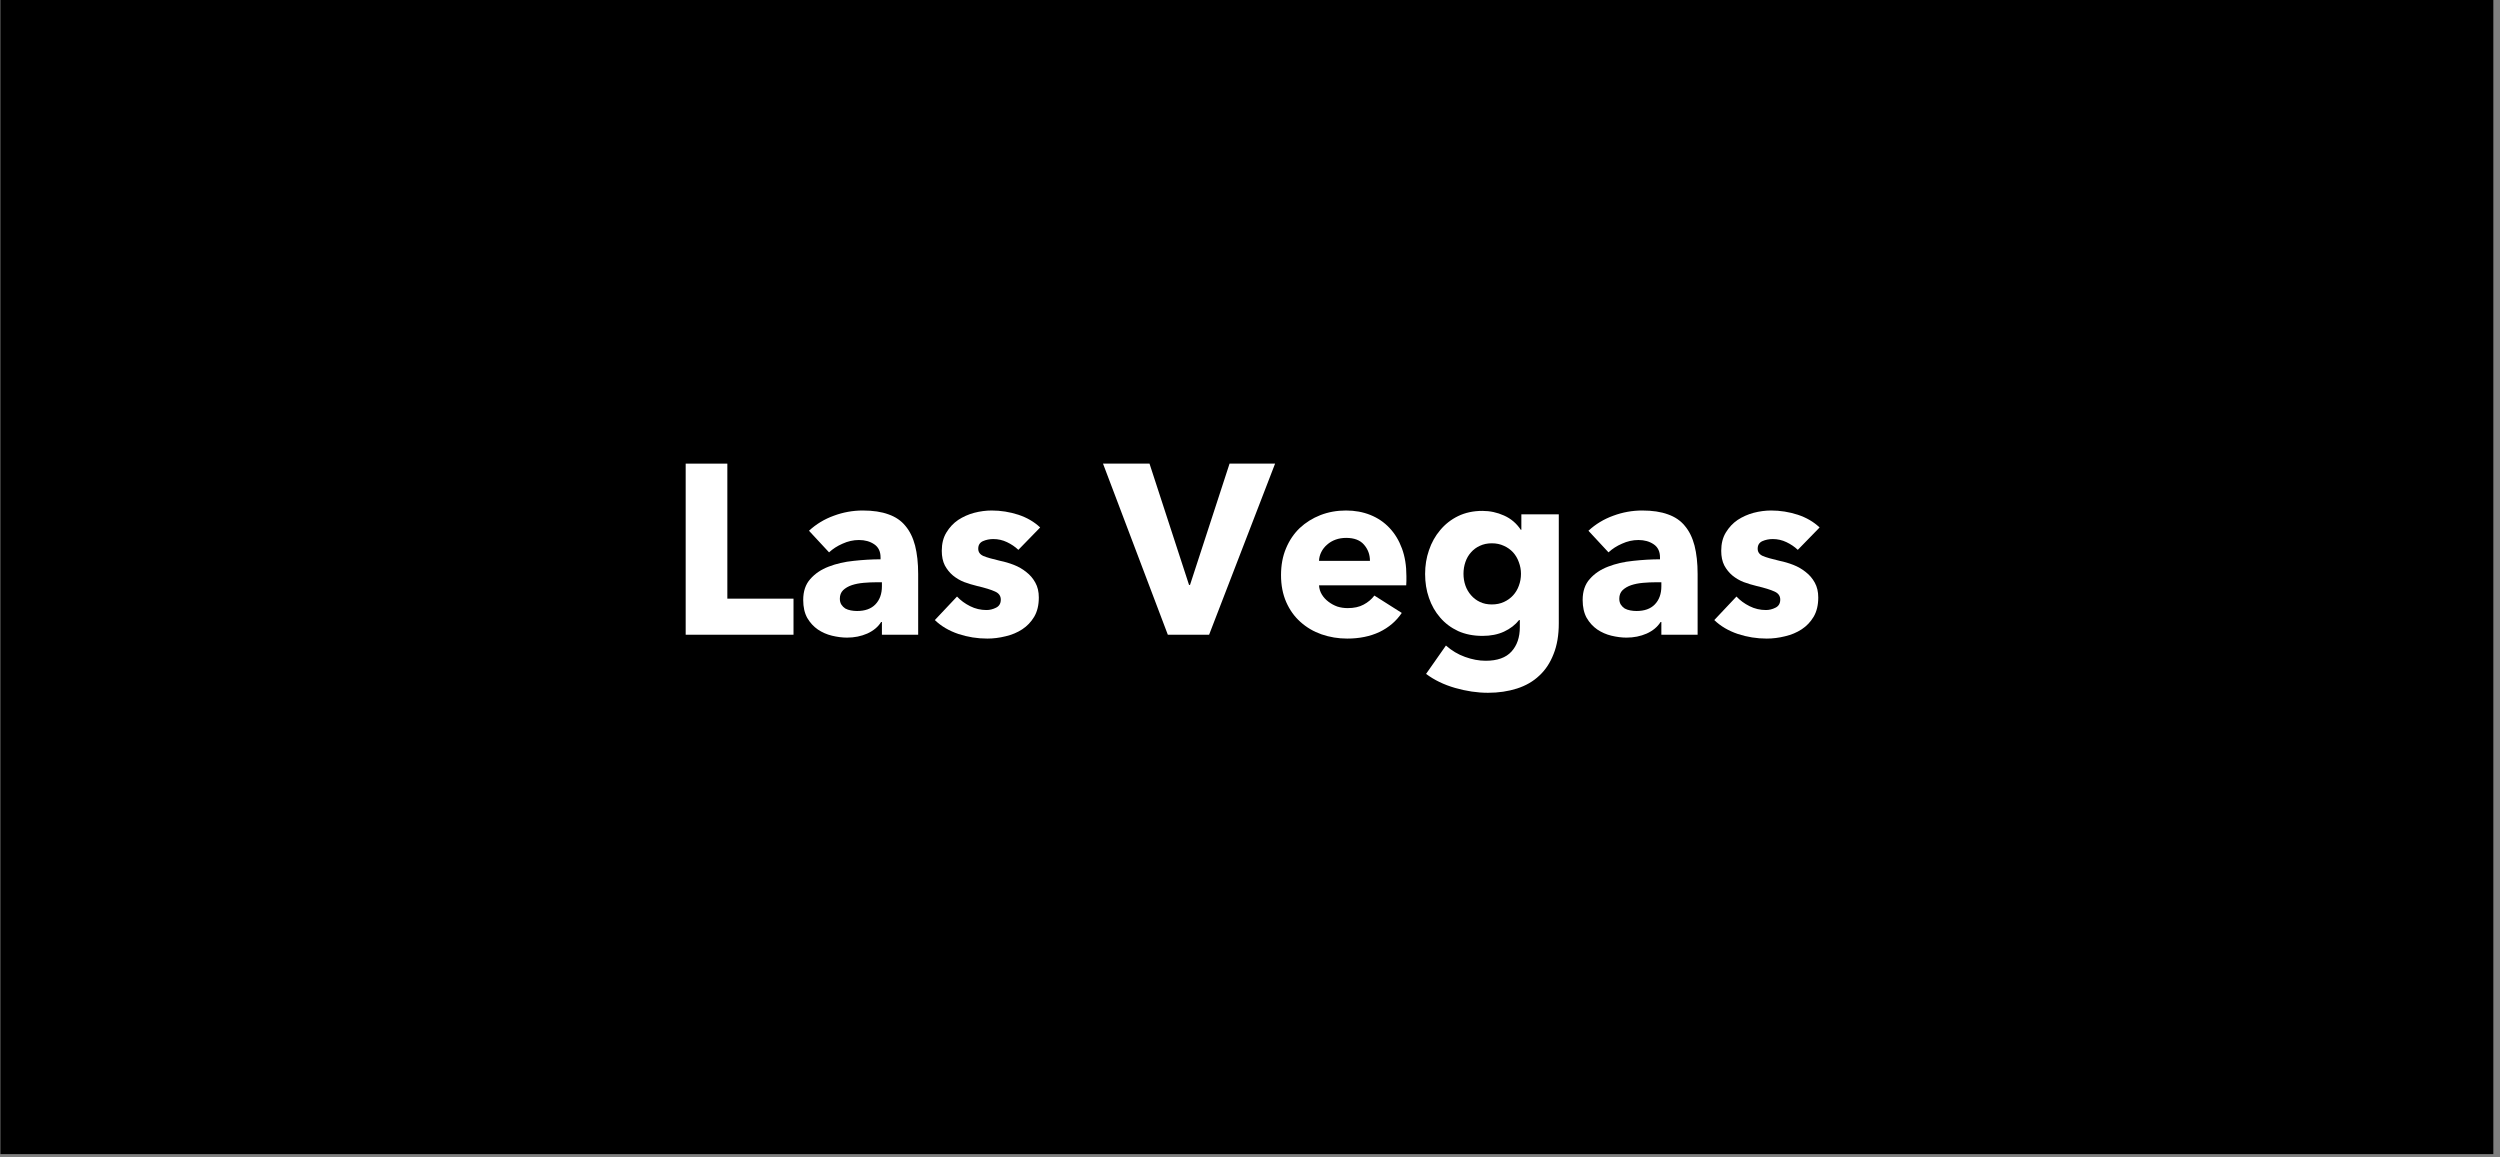 <svg xmlns="http://www.w3.org/2000/svg" xmlns:xlink="http://www.w3.org/1999/xlink" width="270" zoomAndPan="magnify" viewBox="0 0 202.5 93.75" height="125" preserveAspectRatio="xMidYMid meet" version="1.0"><rect x="0" y="0" width="202.5" height="93.75" fill="#808080" stroke="none"/><defs><g/><clipPath id="4fd87f9248"><path d="M 0.02 0 L 201.98 0 L 201.98 93.5 L 0.02 93.5 Z M 0.02 0 " clip-rule="nonzero"/></clipPath></defs><g clip-path="url(#4fd87f9248)"><path fill="#ffffff" d="M 0.02 0 L 201.98 0 L 201.98 93.5 L 0.02 93.5 Z M 0.02 0 " fill-opacity="1" fill-rule="nonzero"/><path fill="#000000" d="M 0.02 0 L 201.98 0 L 201.98 93.5 L 0.02 93.5 Z M 0.02 0 " fill-opacity="1" fill-rule="nonzero"/></g><g fill="#ffffff" fill-opacity="1"><g transform="translate(54.118, 51.413)"><g><path d="M 1.422 0 L 1.422 -13.859 L 4.797 -13.859 L 4.797 -2.922 L 10.156 -2.922 L 10.156 0 Z M 1.422 0 "/></g></g></g><g fill="#ffffff" fill-opacity="1"><g transform="translate(64.419, 51.413)"><g><path d="M 1.109 -8.422 C 1.691 -8.961 2.363 -9.367 3.125 -9.641 C 3.883 -9.922 4.664 -10.062 5.469 -10.062 C 6.289 -10.062 6.984 -9.957 7.547 -9.75 C 8.117 -9.551 8.578 -9.238 8.922 -8.812 C 9.273 -8.395 9.535 -7.863 9.703 -7.219 C 9.867 -6.57 9.953 -5.805 9.953 -4.922 L 9.953 0 L 7.016 0 L 7.016 -1.031 L 6.953 -1.031 C 6.703 -0.633 6.328 -0.32 5.828 -0.094 C 5.328 0.125 4.781 0.234 4.188 0.234 C 3.801 0.234 3.395 0.18 2.969 0.078 C 2.551 -0.023 2.172 -0.191 1.828 -0.422 C 1.484 -0.66 1.195 -0.973 0.969 -1.359 C 0.75 -1.754 0.641 -2.238 0.641 -2.812 C 0.641 -3.52 0.832 -4.086 1.219 -4.516 C 1.602 -4.953 2.098 -5.285 2.703 -5.516 C 3.316 -5.754 3.992 -5.91 4.734 -5.984 C 5.484 -6.066 6.207 -6.109 6.906 -6.109 L 6.906 -6.266 C 6.906 -6.742 6.734 -7.098 6.391 -7.328 C 6.055 -7.555 5.645 -7.672 5.156 -7.672 C 4.695 -7.672 4.254 -7.57 3.828 -7.375 C 3.398 -7.188 3.035 -6.953 2.734 -6.672 Z M 7.016 -4.25 L 6.594 -4.25 C 6.238 -4.25 5.883 -4.234 5.531 -4.203 C 5.176 -4.172 4.859 -4.109 4.578 -4.016 C 4.297 -3.922 4.062 -3.785 3.875 -3.609 C 3.695 -3.43 3.609 -3.203 3.609 -2.922 C 3.609 -2.734 3.648 -2.57 3.734 -2.438 C 3.816 -2.312 3.922 -2.207 4.047 -2.125 C 4.18 -2.051 4.332 -2 4.5 -1.969 C 4.664 -1.938 4.832 -1.922 5 -1.922 C 5.645 -1.922 6.141 -2.098 6.484 -2.453 C 6.836 -2.816 7.016 -3.305 7.016 -3.922 Z M 7.016 -4.25 "/></g></g></g><g fill="#ffffff" fill-opacity="1"><g transform="translate(75.503, 51.413)"><g><path d="M 6.984 -6.875 C 6.723 -7.125 6.414 -7.332 6.062 -7.5 C 5.719 -7.664 5.348 -7.75 4.953 -7.75 C 4.648 -7.75 4.367 -7.691 4.109 -7.578 C 3.859 -7.461 3.734 -7.258 3.734 -6.969 C 3.734 -6.695 3.875 -6.5 4.156 -6.375 C 4.438 -6.258 4.891 -6.129 5.516 -5.984 C 5.879 -5.91 6.25 -5.801 6.625 -5.656 C 7 -5.508 7.332 -5.316 7.625 -5.078 C 7.926 -4.848 8.172 -4.562 8.359 -4.219 C 8.547 -3.883 8.641 -3.484 8.641 -3.016 C 8.641 -2.398 8.516 -1.879 8.266 -1.453 C 8.016 -1.035 7.691 -0.695 7.297 -0.438 C 6.898 -0.176 6.453 0.008 5.953 0.125 C 5.453 0.25 4.957 0.312 4.469 0.312 C 3.664 0.312 2.883 0.188 2.125 -0.062 C 1.363 -0.32 0.727 -0.695 0.219 -1.188 L 2.016 -3.094 C 2.305 -2.781 2.66 -2.52 3.078 -2.312 C 3.492 -2.102 3.938 -2 4.406 -2 C 4.664 -2 4.922 -2.062 5.172 -2.188 C 5.43 -2.312 5.562 -2.531 5.562 -2.844 C 5.562 -3.145 5.406 -3.363 5.094 -3.5 C 4.781 -3.645 4.289 -3.797 3.625 -3.953 C 3.281 -4.035 2.938 -4.141 2.594 -4.266 C 2.258 -4.398 1.957 -4.578 1.688 -4.797 C 1.426 -5.016 1.207 -5.285 1.031 -5.609 C 0.863 -5.941 0.781 -6.336 0.781 -6.797 C 0.781 -7.379 0.906 -7.875 1.156 -8.281 C 1.406 -8.695 1.723 -9.035 2.109 -9.297 C 2.504 -9.555 2.938 -9.75 3.406 -9.875 C 3.883 -10 4.359 -10.062 4.828 -10.062 C 5.566 -10.062 6.285 -9.945 6.984 -9.719 C 7.68 -9.488 8.27 -9.145 8.75 -8.688 Z M 6.984 -6.875 "/></g></g></g><g fill="#ffffff" fill-opacity="1"><g transform="translate(84.746, 51.413)"><g/></g></g><g fill="#ffffff" fill-opacity="1"><g transform="translate(89.641, 51.413)"><g><path d="M 8.297 0 L 4.953 0 L -0.297 -13.859 L 3.469 -13.859 L 6.672 -4.031 L 6.75 -4.031 L 9.953 -13.859 L 13.641 -13.859 Z M 8.297 0 "/></g></g></g><g fill="#ffffff" fill-opacity="1"><g transform="translate(102.997, 51.413)"><g><path d="M 10.922 -4.75 C 10.922 -4.625 10.922 -4.492 10.922 -4.359 C 10.922 -4.234 10.914 -4.113 10.906 -4 L 3.844 -4 C 3.863 -3.719 3.941 -3.469 4.078 -3.25 C 4.211 -3.031 4.391 -2.836 4.609 -2.672 C 4.828 -2.504 5.066 -2.375 5.328 -2.281 C 5.598 -2.195 5.879 -2.156 6.172 -2.156 C 6.68 -2.156 7.109 -2.25 7.453 -2.438 C 7.805 -2.625 8.098 -2.867 8.328 -3.172 L 10.547 -1.766 C 10.098 -1.098 9.492 -0.582 8.734 -0.219 C 7.984 0.133 7.113 0.312 6.125 0.312 C 5.395 0.312 4.703 0.195 4.047 -0.031 C 3.398 -0.258 2.832 -0.594 2.344 -1.031 C 1.852 -1.469 1.469 -2.004 1.188 -2.641 C 0.906 -3.285 0.766 -4.016 0.766 -4.828 C 0.766 -5.629 0.898 -6.352 1.172 -7 C 1.441 -7.645 1.812 -8.191 2.281 -8.641 C 2.758 -9.086 3.316 -9.438 3.953 -9.688 C 4.598 -9.938 5.289 -10.062 6.031 -10.062 C 6.75 -10.062 7.406 -9.941 8 -9.703 C 8.602 -9.461 9.117 -9.113 9.547 -8.656 C 9.984 -8.195 10.32 -7.641 10.562 -6.984 C 10.801 -6.336 10.922 -5.594 10.922 -4.75 Z M 7.969 -5.984 C 7.969 -6.492 7.805 -6.93 7.484 -7.297 C 7.172 -7.66 6.691 -7.844 6.047 -7.844 C 5.734 -7.844 5.445 -7.797 5.188 -7.703 C 4.926 -7.609 4.695 -7.473 4.5 -7.297 C 4.301 -7.129 4.145 -6.93 4.031 -6.703 C 3.914 -6.473 3.852 -6.234 3.844 -5.984 Z M 7.969 -5.984 "/></g></g></g><g fill="#ffffff" fill-opacity="1"><g transform="translate(114.668, 51.413)"><g><path d="M 8.531 -4.938 C 8.531 -5.258 8.473 -5.57 8.359 -5.875 C 8.254 -6.176 8.098 -6.441 7.891 -6.672 C 7.68 -6.898 7.43 -7.078 7.141 -7.203 C 6.859 -7.336 6.535 -7.406 6.172 -7.406 C 5.805 -7.406 5.484 -7.336 5.203 -7.203 C 4.922 -7.078 4.68 -6.898 4.484 -6.672 C 4.285 -6.453 4.133 -6.191 4.031 -5.891 C 3.926 -5.586 3.875 -5.27 3.875 -4.938 C 3.875 -4.602 3.926 -4.285 4.031 -3.984 C 4.133 -3.691 4.285 -3.43 4.484 -3.203 C 4.68 -2.973 4.922 -2.789 5.203 -2.656 C 5.484 -2.52 5.805 -2.453 6.172 -2.453 C 6.535 -2.453 6.863 -2.52 7.156 -2.656 C 7.445 -2.789 7.691 -2.969 7.891 -3.188 C 8.098 -3.414 8.254 -3.676 8.359 -3.969 C 8.473 -4.27 8.531 -4.594 8.531 -4.938 Z M 11.594 -0.922 C 11.594 0.035 11.453 0.863 11.172 1.562 C 10.898 2.27 10.516 2.852 10.016 3.312 C 9.523 3.781 8.922 4.129 8.203 4.359 C 7.492 4.586 6.711 4.703 5.859 4.703 C 4.992 4.703 4.109 4.57 3.203 4.312 C 2.297 4.051 1.508 3.672 0.844 3.172 L 2.453 0.875 C 2.922 1.289 3.438 1.598 4 1.797 C 4.57 2.004 5.129 2.109 5.672 2.109 C 6.617 2.109 7.316 1.859 7.766 1.359 C 8.211 0.867 8.438 0.211 8.438 -0.609 L 8.438 -1.188 L 8.375 -1.188 C 8.07 -0.801 7.664 -0.488 7.156 -0.25 C 6.656 -0.02 6.078 0.094 5.422 0.094 C 4.68 0.094 4.02 -0.035 3.438 -0.297 C 2.863 -0.566 2.379 -0.93 1.984 -1.391 C 1.586 -1.848 1.285 -2.379 1.078 -2.984 C 0.867 -3.586 0.766 -4.234 0.766 -4.922 C 0.766 -5.598 0.867 -6.238 1.078 -6.844 C 1.285 -7.457 1.586 -8 1.984 -8.469 C 2.379 -8.945 2.863 -9.328 3.438 -9.609 C 4.02 -9.891 4.676 -10.031 5.406 -10.031 C 6.02 -10.031 6.602 -9.906 7.156 -9.656 C 7.719 -9.406 8.172 -9.02 8.516 -8.5 L 8.562 -8.5 L 8.562 -9.75 L 11.594 -9.75 Z M 11.594 -0.922 "/></g></g></g><g fill="#ffffff" fill-opacity="1"><g transform="translate(127.554, 51.413)"><g><path d="M 1.109 -8.422 C 1.691 -8.961 2.363 -9.367 3.125 -9.641 C 3.883 -9.922 4.664 -10.062 5.469 -10.062 C 6.289 -10.062 6.984 -9.957 7.547 -9.75 C 8.117 -9.551 8.578 -9.238 8.922 -8.812 C 9.273 -8.395 9.535 -7.863 9.703 -7.219 C 9.867 -6.57 9.953 -5.805 9.953 -4.922 L 9.953 0 L 7.016 0 L 7.016 -1.031 L 6.953 -1.031 C 6.703 -0.633 6.328 -0.32 5.828 -0.094 C 5.328 0.125 4.781 0.234 4.188 0.234 C 3.801 0.234 3.395 0.18 2.969 0.078 C 2.551 -0.023 2.172 -0.191 1.828 -0.422 C 1.484 -0.66 1.195 -0.973 0.969 -1.359 C 0.75 -1.754 0.641 -2.238 0.641 -2.812 C 0.641 -3.52 0.832 -4.086 1.219 -4.516 C 1.602 -4.953 2.098 -5.285 2.703 -5.516 C 3.316 -5.754 3.992 -5.91 4.734 -5.984 C 5.484 -6.066 6.207 -6.109 6.906 -6.109 L 6.906 -6.266 C 6.906 -6.742 6.734 -7.098 6.391 -7.328 C 6.055 -7.555 5.645 -7.672 5.156 -7.672 C 4.695 -7.672 4.254 -7.57 3.828 -7.375 C 3.398 -7.188 3.035 -6.953 2.734 -6.672 Z M 7.016 -4.25 L 6.594 -4.25 C 6.238 -4.25 5.883 -4.234 5.531 -4.203 C 5.176 -4.172 4.859 -4.109 4.578 -4.016 C 4.297 -3.922 4.062 -3.785 3.875 -3.609 C 3.695 -3.43 3.609 -3.203 3.609 -2.922 C 3.609 -2.734 3.648 -2.57 3.734 -2.438 C 3.816 -2.312 3.922 -2.207 4.047 -2.125 C 4.18 -2.051 4.332 -2 4.5 -1.969 C 4.664 -1.938 4.832 -1.922 5 -1.922 C 5.645 -1.922 6.141 -2.098 6.484 -2.453 C 6.836 -2.816 7.016 -3.305 7.016 -3.922 Z M 7.016 -4.25 "/></g></g></g><g fill="#ffffff" fill-opacity="1"><g transform="translate(138.638, 51.413)"><g><path d="M 6.984 -6.875 C 6.723 -7.125 6.414 -7.332 6.062 -7.5 C 5.719 -7.664 5.348 -7.75 4.953 -7.75 C 4.648 -7.75 4.367 -7.691 4.109 -7.578 C 3.859 -7.461 3.734 -7.258 3.734 -6.969 C 3.734 -6.695 3.875 -6.5 4.156 -6.375 C 4.438 -6.258 4.891 -6.129 5.516 -5.984 C 5.879 -5.91 6.25 -5.801 6.625 -5.656 C 7 -5.508 7.332 -5.316 7.625 -5.078 C 7.926 -4.848 8.172 -4.562 8.359 -4.219 C 8.547 -3.883 8.641 -3.484 8.641 -3.016 C 8.641 -2.398 8.516 -1.879 8.266 -1.453 C 8.016 -1.035 7.691 -0.695 7.297 -0.438 C 6.898 -0.176 6.453 0.008 5.953 0.125 C 5.453 0.25 4.957 0.312 4.469 0.312 C 3.664 0.312 2.883 0.188 2.125 -0.062 C 1.363 -0.32 0.727 -0.695 0.219 -1.188 L 2.016 -3.094 C 2.305 -2.781 2.66 -2.52 3.078 -2.312 C 3.492 -2.102 3.938 -2 4.406 -2 C 4.664 -2 4.922 -2.062 5.172 -2.188 C 5.43 -2.312 5.562 -2.531 5.562 -2.844 C 5.562 -3.145 5.406 -3.363 5.094 -3.5 C 4.781 -3.645 4.289 -3.797 3.625 -3.953 C 3.281 -4.035 2.938 -4.141 2.594 -4.266 C 2.258 -4.398 1.957 -4.578 1.688 -4.797 C 1.426 -5.016 1.207 -5.285 1.031 -5.609 C 0.863 -5.941 0.781 -6.336 0.781 -6.797 C 0.781 -7.379 0.906 -7.875 1.156 -8.281 C 1.406 -8.695 1.723 -9.035 2.109 -9.297 C 2.504 -9.555 2.938 -9.75 3.406 -9.875 C 3.883 -10 4.359 -10.062 4.828 -10.062 C 5.566 -10.062 6.285 -9.945 6.984 -9.719 C 7.68 -9.488 8.27 -9.145 8.75 -8.688 Z M 6.984 -6.875 "/></g></g></g></svg>
